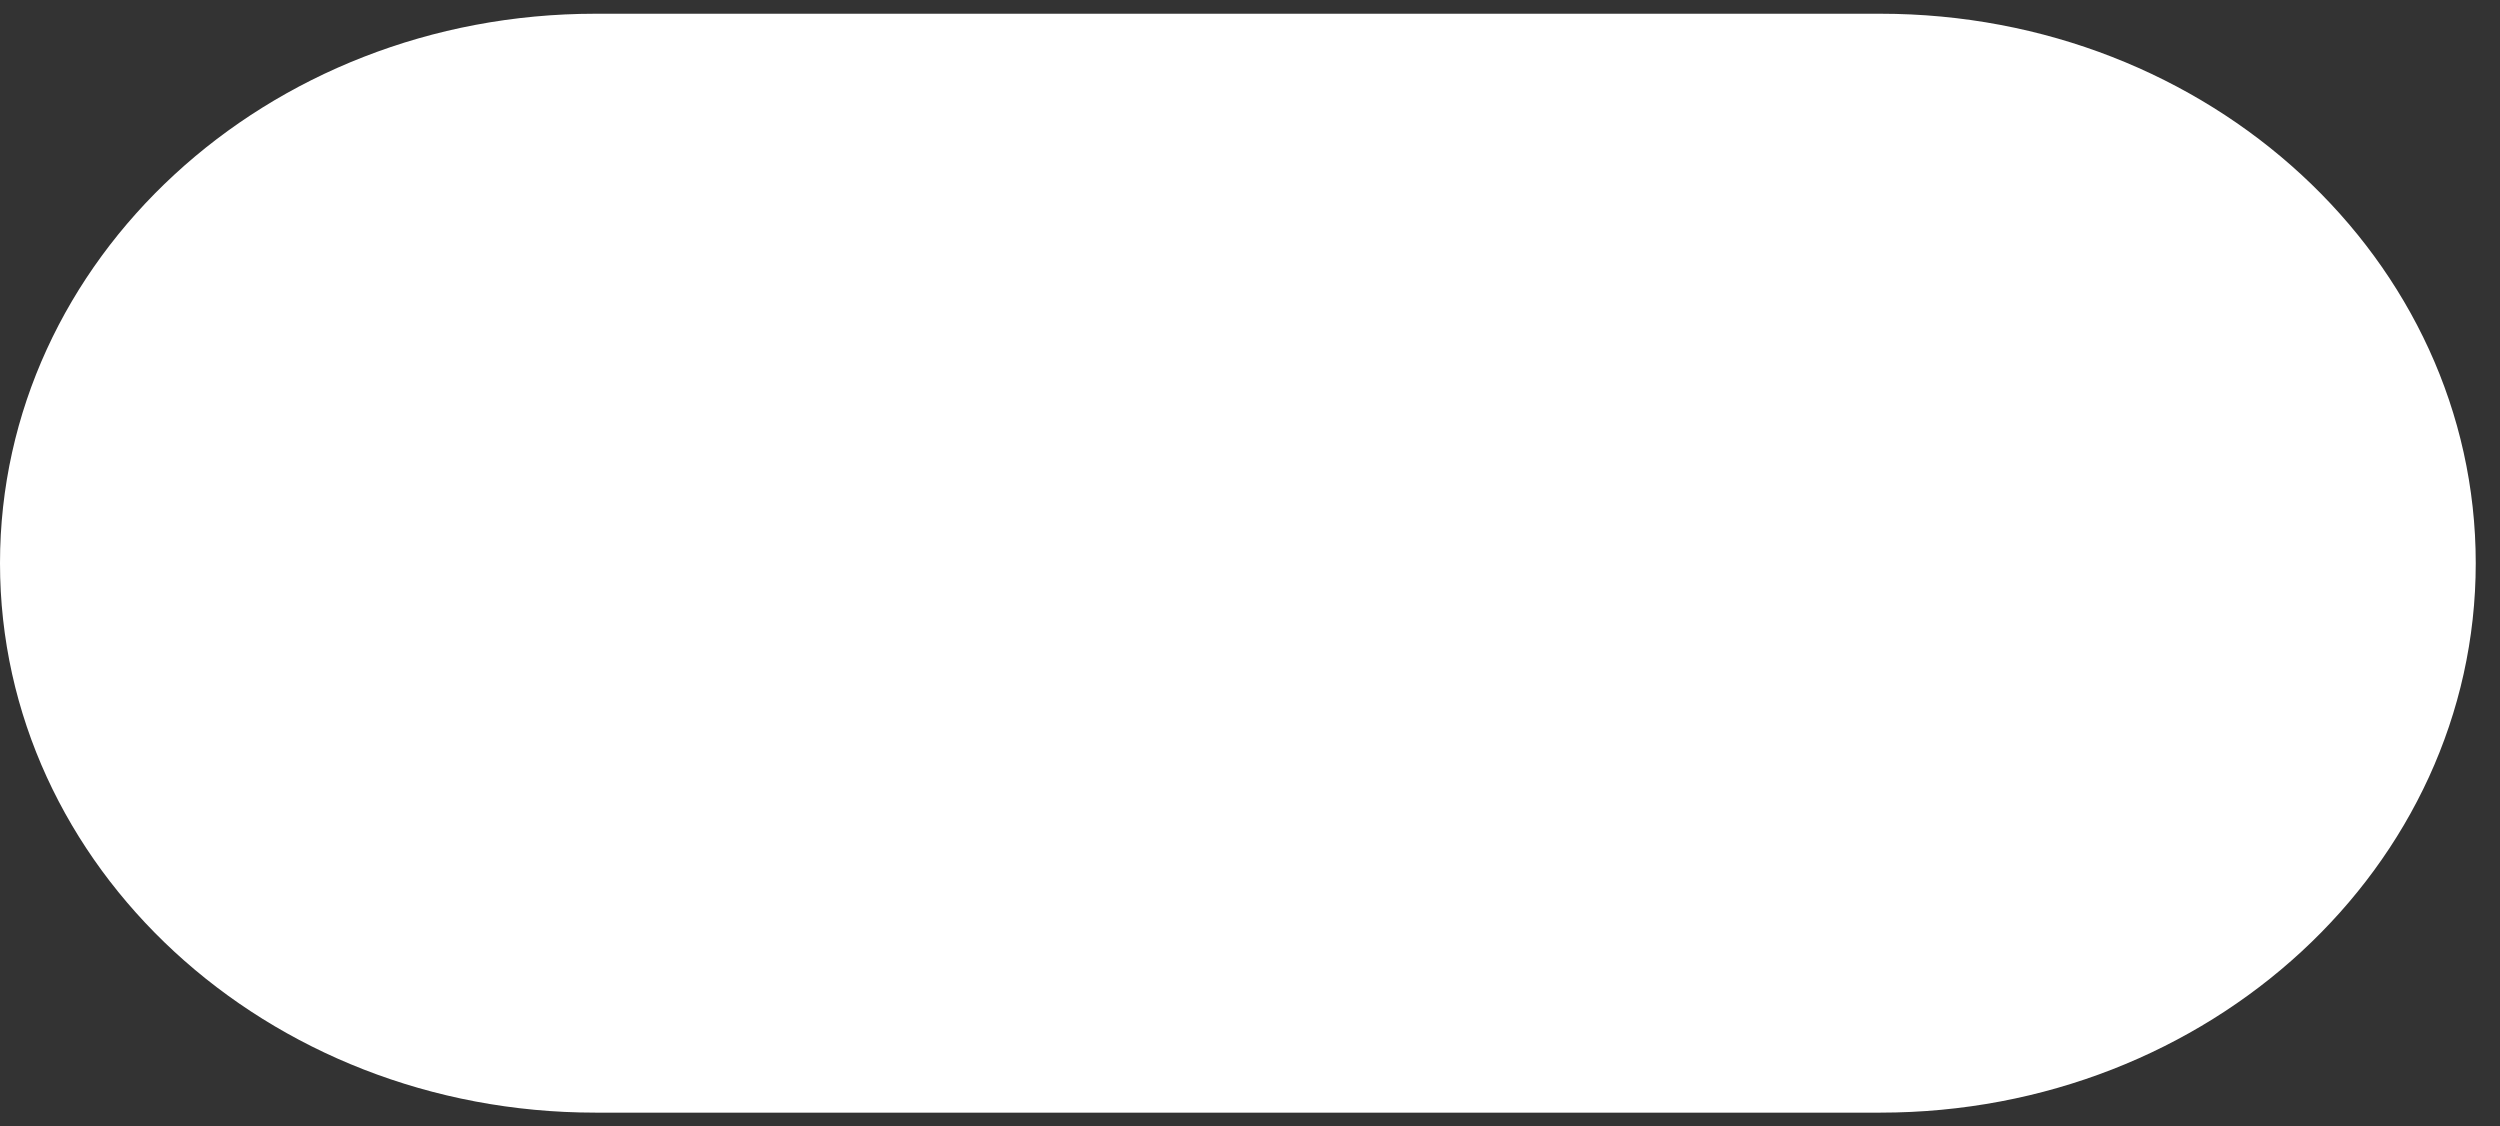 <svg xmlns="http://www.w3.org/2000/svg" fill="none" viewBox="0 0 91 41" height="41" width="91">
<rect x="0" y="0" width="91" height="41" fill="#333333" stroke="none"/>
<path fill="white" d="M68.446 40.5H21.672C9.702 40.5 0 31.546 0 20.5C0 9.453 9.702 0.5 21.672 0.5H68.446C80.414 0.5 90.117 9.454 90.117 20.5C90.117 31.545 80.414 40.5 68.446 40.5Z"></path>
</svg>
